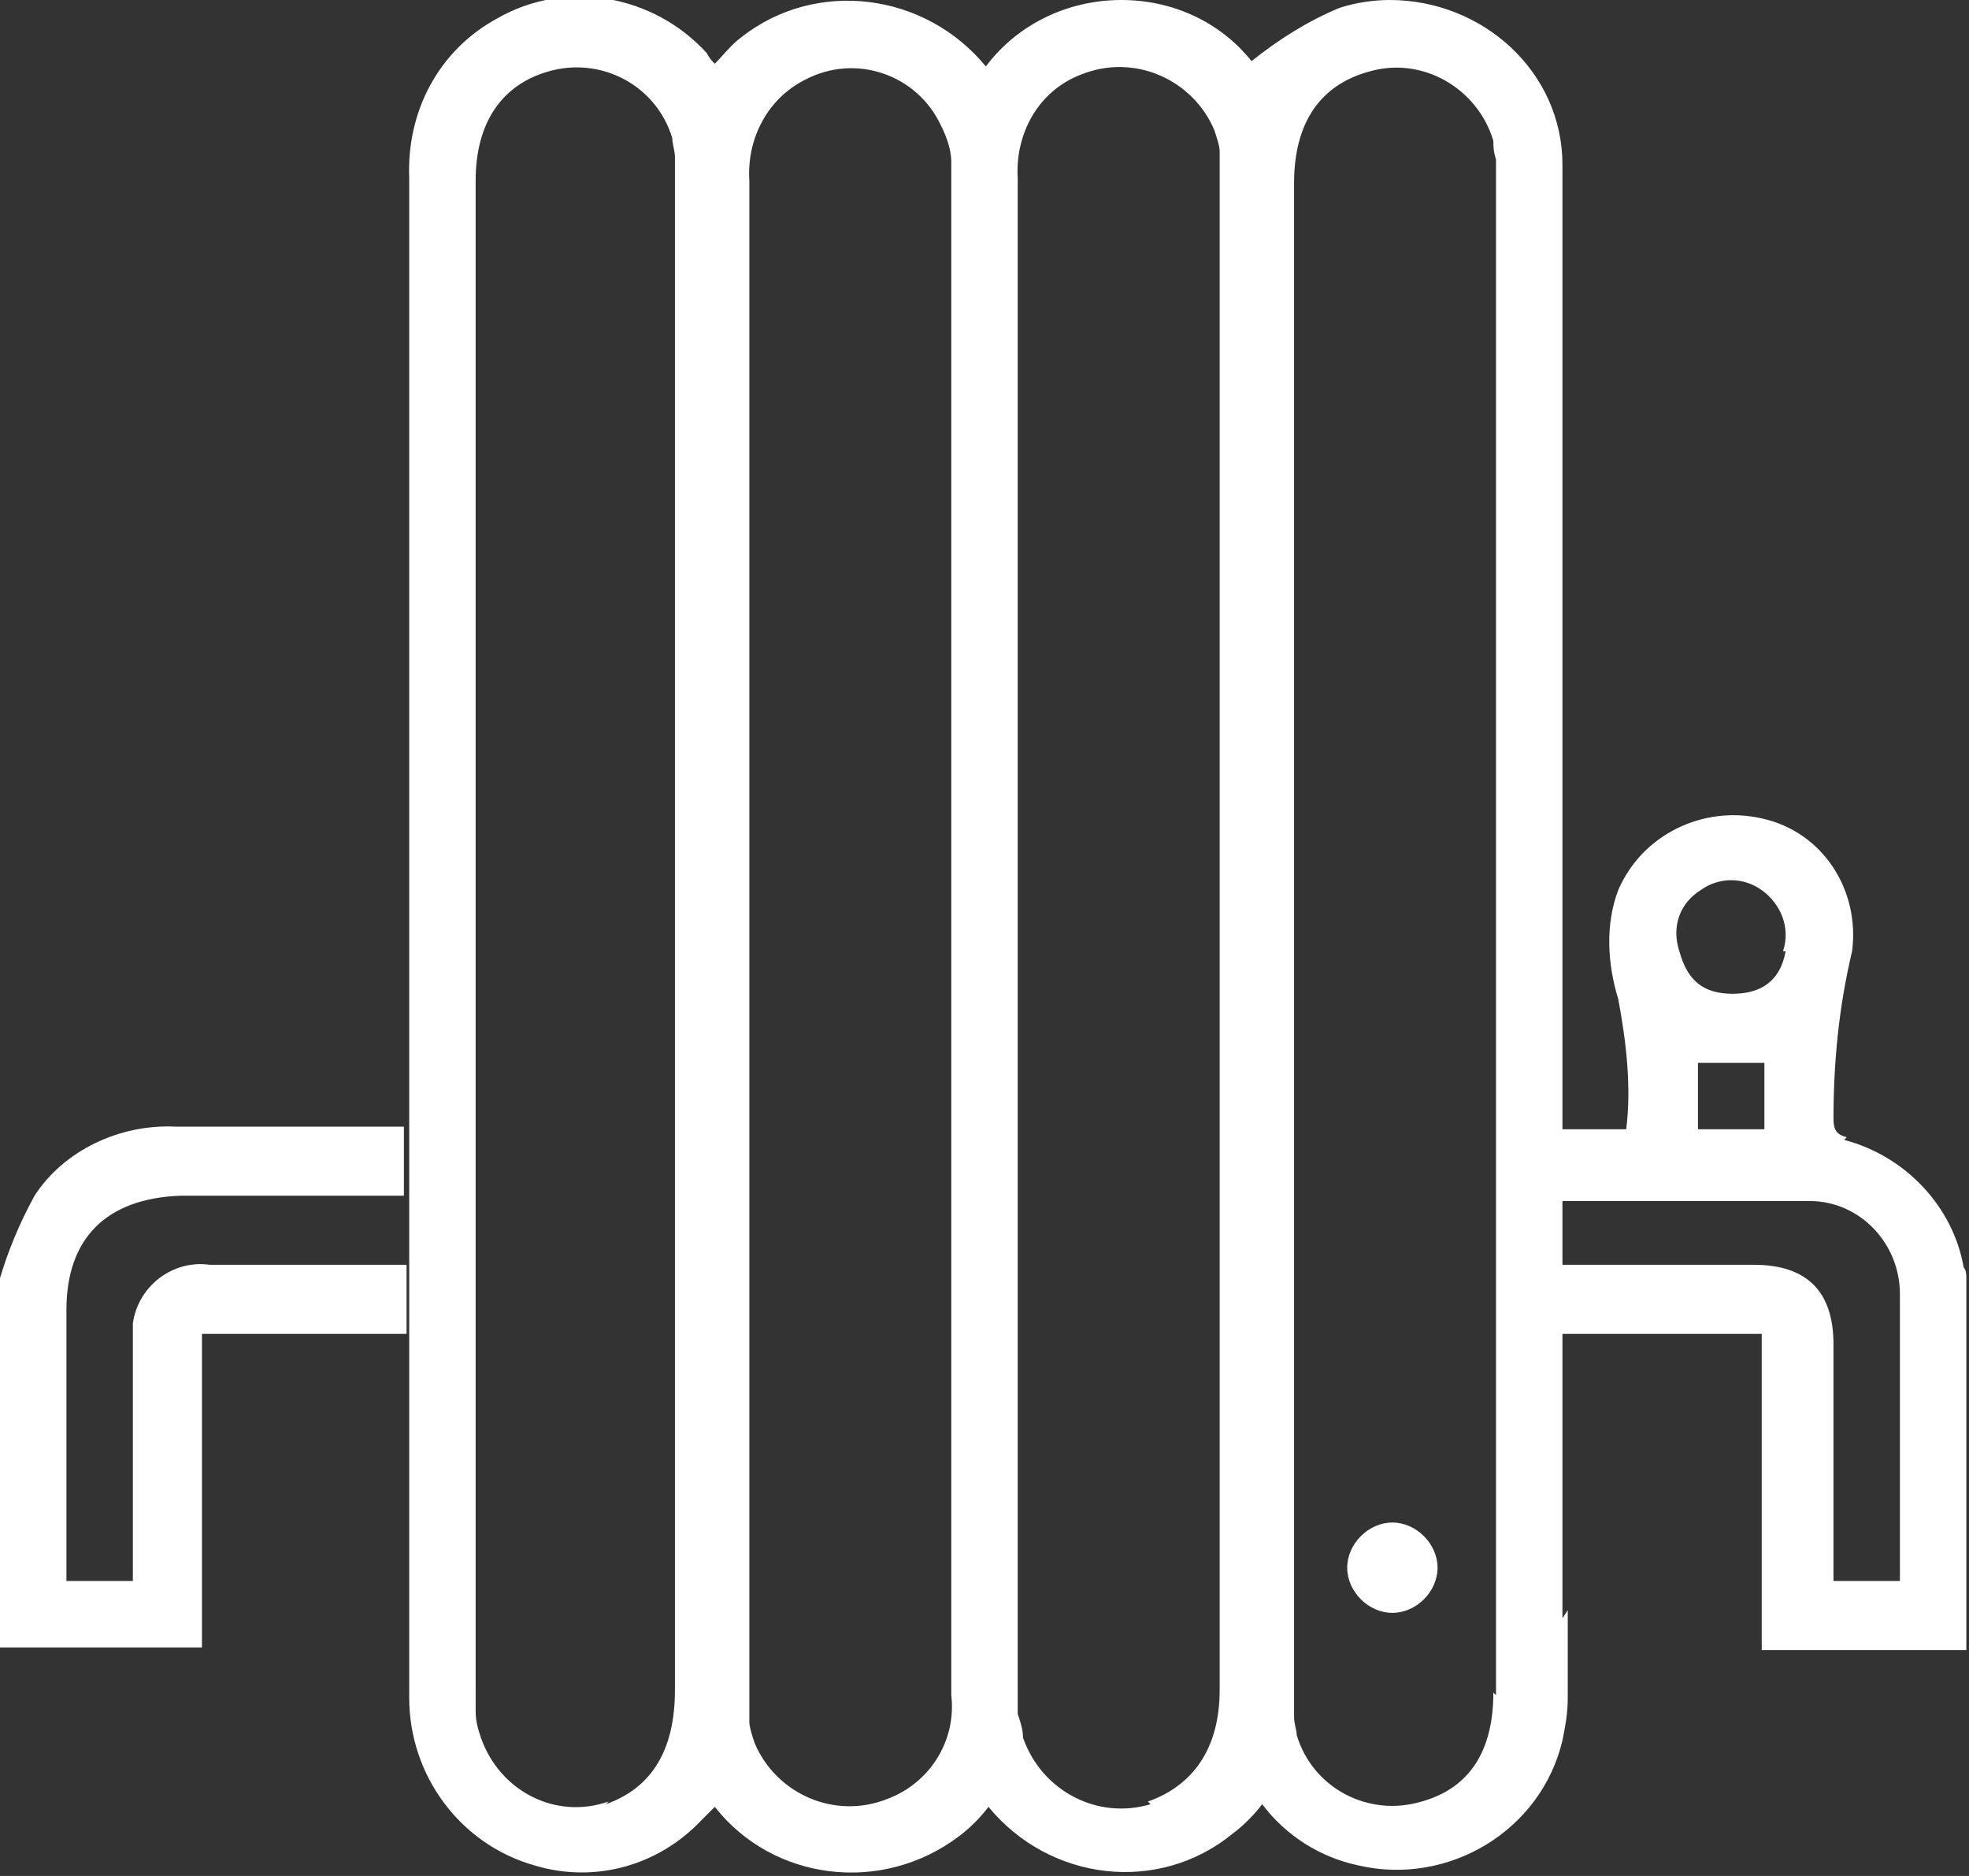 <?xml version="1.0" encoding="UTF-8"?> <svg xmlns="http://www.w3.org/2000/svg" id="Calque_2" version="1.1" viewBox="0 0 74.1 70.6"><rect x="0" y="0" width="74.1" height="70.6" fill="#333333" stroke="none"/><defs><style> .st0 { fill: #fff; } </style></defs><g id="Calque_1-2"><g id="Groupe_de_masques_2"><path id="Tracé_1" class="st0" d="M50.7,59c0,.9.8,1.7,1.7,1.7s1.7-.8,1.7-1.7-.8-1.7-1.7-1.7-1.7.8-1.7,1.7"></path><path id="Tracé_2" class="st0" d="M15.3,47.6h-7.4c-1.4-.2-2.7.8-2.9,2.2,0,.2,0,.4,0,.7v9h-2.5c0-.2,0-.5,0-.7v-9.5c0-2.7,1.5-4.2,4.3-4.3h7.7c.2,0,.5,0,.7,0v-2.6H6.6c-2.1-.1-4.2.9-5.3,2.6C.7,46.1.3,47.1,0,48.1v13.9h7.6v-11.8h7.7v-2.6h0Z"></path><path id="Tracé_3" class="st0" d="M69.5,42.8c-.4-.1-.5-.3-.5-.7,0-2.1.2-4.2.7-6.3.3-2.3-1.1-4.5-3.4-5-2.2-.5-4.5.6-5.4,2.7-.5,1.3-.4,2.8,0,4.1.3,1.6.5,3.3.3,4.9h-2.5v2.7c0,0,.1,0,.2,0,3.1,0,6.1,0,9.2,0,1.9,0,3.4,1.6,3.4,3.5,0,3.5,0,6.9,0,10.4s0,.2,0,.4h-2.5c0-.2,0-.5,0-.7v-8.2c0-2-1-3-3-3h-7.3v2.6c.2,0,.3,0,.4,0h7.2v11.9h7.7v-14c0-.1,0-.3-.1-.4-.4-2.3-2.2-4.2-4.5-4.8M66.4,42.5h-2.5v-2.5h2.5v2.5ZM67.2,35.8c-.2,1.1-.9,1.6-2,1.6s-1.7-.5-2-1.6c-.3-.9,0-1.8.8-2.3.7-.5,1.6-.5,2.3,0,.7.5,1.1,1.4.8,2.3"></path><path id="Tracé_4" class="st0" d="M58.8,60.9v-.4h0V7.1c0-.3,0-.6,0-.9,0-3.5-3-6.2-6.5-6.2-.6,0-1.3.1-1.9.3-1.2.5-2.3,1.2-3.3,2C45.9.8,44.1,0,42.2,0,40.2,0,38.3.9,37.1,2.5c-2.3-2.8-6.4-3.3-9.2-1.1-.4.3-.7.7-1,1-.1-.1-.2-.2-.3-.4-2-2.2-5.3-2.8-7.9-1.3-2.2,1.2-3.4,3.5-3.3,6v45.9h0v7.7h0c0,1.2,0,2.4,0,3.6,0,2.9,1.9,5.5,4.7,6.3,2.3.7,4.7,0,6.3-1.7.2-.2.3-.3.5-.5,2.2,2.8,6.3,3.3,9.2,1.1.4-.3.8-.7,1.1-1.1,2.3,2.8,6.4,3.3,9.2,1,.4-.3.8-.7,1.1-1.1.9,1.2,2.2,2,3.6,2.3,3.4.8,6.9-1.3,7.7-4.7.1-.5.2-1,.2-1.6v-3.3h0ZM22.9,67.8c-2,.7-4.1-.4-4.8-2.4-.1-.3-.2-.6-.2-1,0-.3,0-.7,0-1V6.8c0-2.2,1-3.6,2.7-4.1,2-.6,4.1.5,4.7,2.5,0,.2.1.5.1.7,0,.4,0,.7,0,1.1v56.6c0,2.3-.9,3.7-2.6,4.3M35.8,63.8c.2,1.7-.8,3.3-2.4,3.9-2,.8-4.2-.2-5-2.1-.1-.3-.2-.6-.2-.8,0-.3,0-.7,0-1V6.8c-.1-1.6.7-3.1,2.1-3.8,1.9-1,4.2-.2,5.1,1.7.2.4.4.9.4,1.4,0,.3,0,.7,0,1v56.7M43.3,67.9c-2,.6-4.1-.5-4.8-2.5,0-.3-.1-.6-.2-.9,0-.3,0-.6,0-.9V6.7c-.1-1.7.8-3.3,2.4-3.9,2-.8,4.2.2,5,2.1.1.3.2.6.2.8,0,.4,0,.8,0,1.2v56.7c0,2.2-1,3.6-2.7,4.2M56.2,63.7c0,2.2-.9,3.6-2.7,4.1-2,.6-4.1-.5-4.7-2.5,0-.2-.1-.4-.1-.7,0-.4,0-.7,0-1.1V6.9c0-2.3,1-3.7,2.8-4.2,2-.6,4.1.6,4.7,2.6,0,.2,0,.4.1.7,0,.4,0,.7,0,1.1v56.7"></path></g></g></svg> 